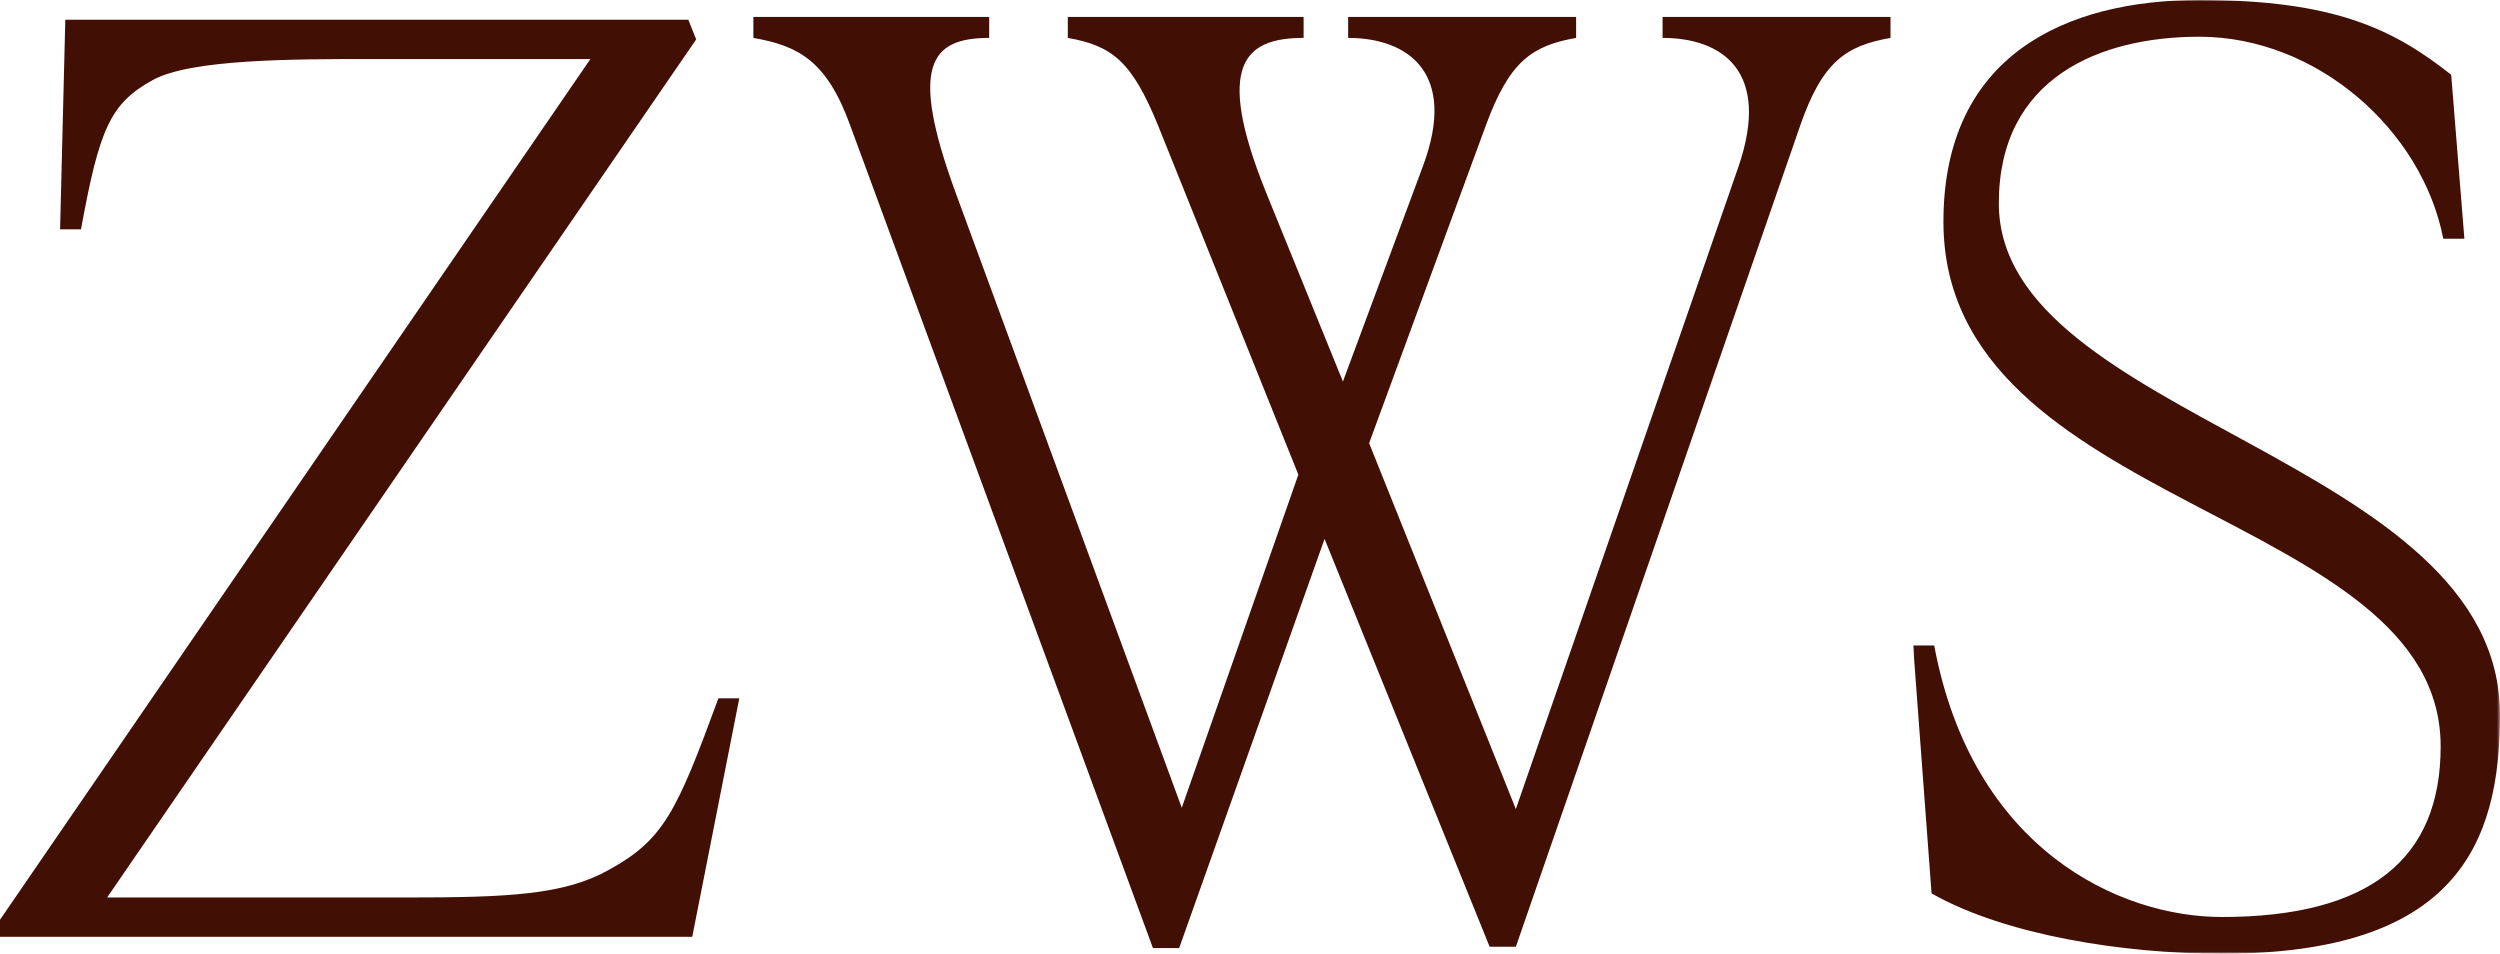 <?xml version="1.0" encoding="UTF-8"?> <svg xmlns="http://www.w3.org/2000/svg" xmlns:xlink="http://www.w3.org/1999/xlink" width="850" height="324.266"><defs><path id="a" d="M0 0h199.549v324.266H0z"></path></defs><g fill="none" fill-rule="evenodd"><path d="M0 318.51v-5.791L200.728 20.078h-75.05c-25.759 0-60.84 0-73.72 7.127-14.655 8.018-18.208 16.926-24.424 50.775h-7.106L22.204 6.716h211.83l2.665 6.681L36.416 305.148H138.113c34.638 0 53.734-.89 68.832-9.355 18.653-10.245 23.094-19.599 37.304-58.349h7.106l-15.988 81.066H0ZM289.113 42.766 392.005 322.348h8.908l49.441-139.122 56.125 138.675h8.908l96.655-279.135c7.574-21.85 15.592-27.2 30.734-29.877V5.756h-77.502v7.133c20.043 0 36.969 11.15 25.834 43.698L515.387 275.082l-49.887-124.407 39.643-107.91c8.018-21.85 15.589-27.2 30.734-29.877V5.756h-77.505v7.133c20.046 0 37.416 11.594 25.39 43.698l-27.171 73.13-26.28-64.656c-17.37-43.251-7.127-52.171 12.918-52.171V5.756H363.054v7.133c15.143 2.676 21.824 8.027 30.732 29.877l47.66 118.61-39.643 113.26-77.058-209.575c-15.589-42.806-8.462-52.171 11.582-52.171V5.756h-80.176v7.133c15.145 2.676 24.944 7.582 32.962 29.877" fill="#420F05"></path><g transform="translate(650.452)"><mask id="b" fill="#fff"><use xlink:href="#a"></use></mask><path d="M104.931 324.266c79.37 0 94.617-37.02 94.617-81.18 0-87.867-170.4-100.356-170.4-173.952 0-42.819 34.527-56.646 68.16-56.646 39.91 0 75.782 31.668 82.958 68.691h7.176l-4.487-55.755C163.227 9.812 143.048 0 97.309 0 52.016 0 10.314 18.735 10.314 75.381c0 98.573 169.057 97.682 169.057 178.412 0 38.358-24.215 57.985-74.439 57.985-34.529 0-84.753-22.748-97.756-92.33H0l6.279 84.301c25.112 14.275 65.468 20.518 98.652 20.518" fill="#420F05" mask="url(#b)"></path></g></g></svg> 